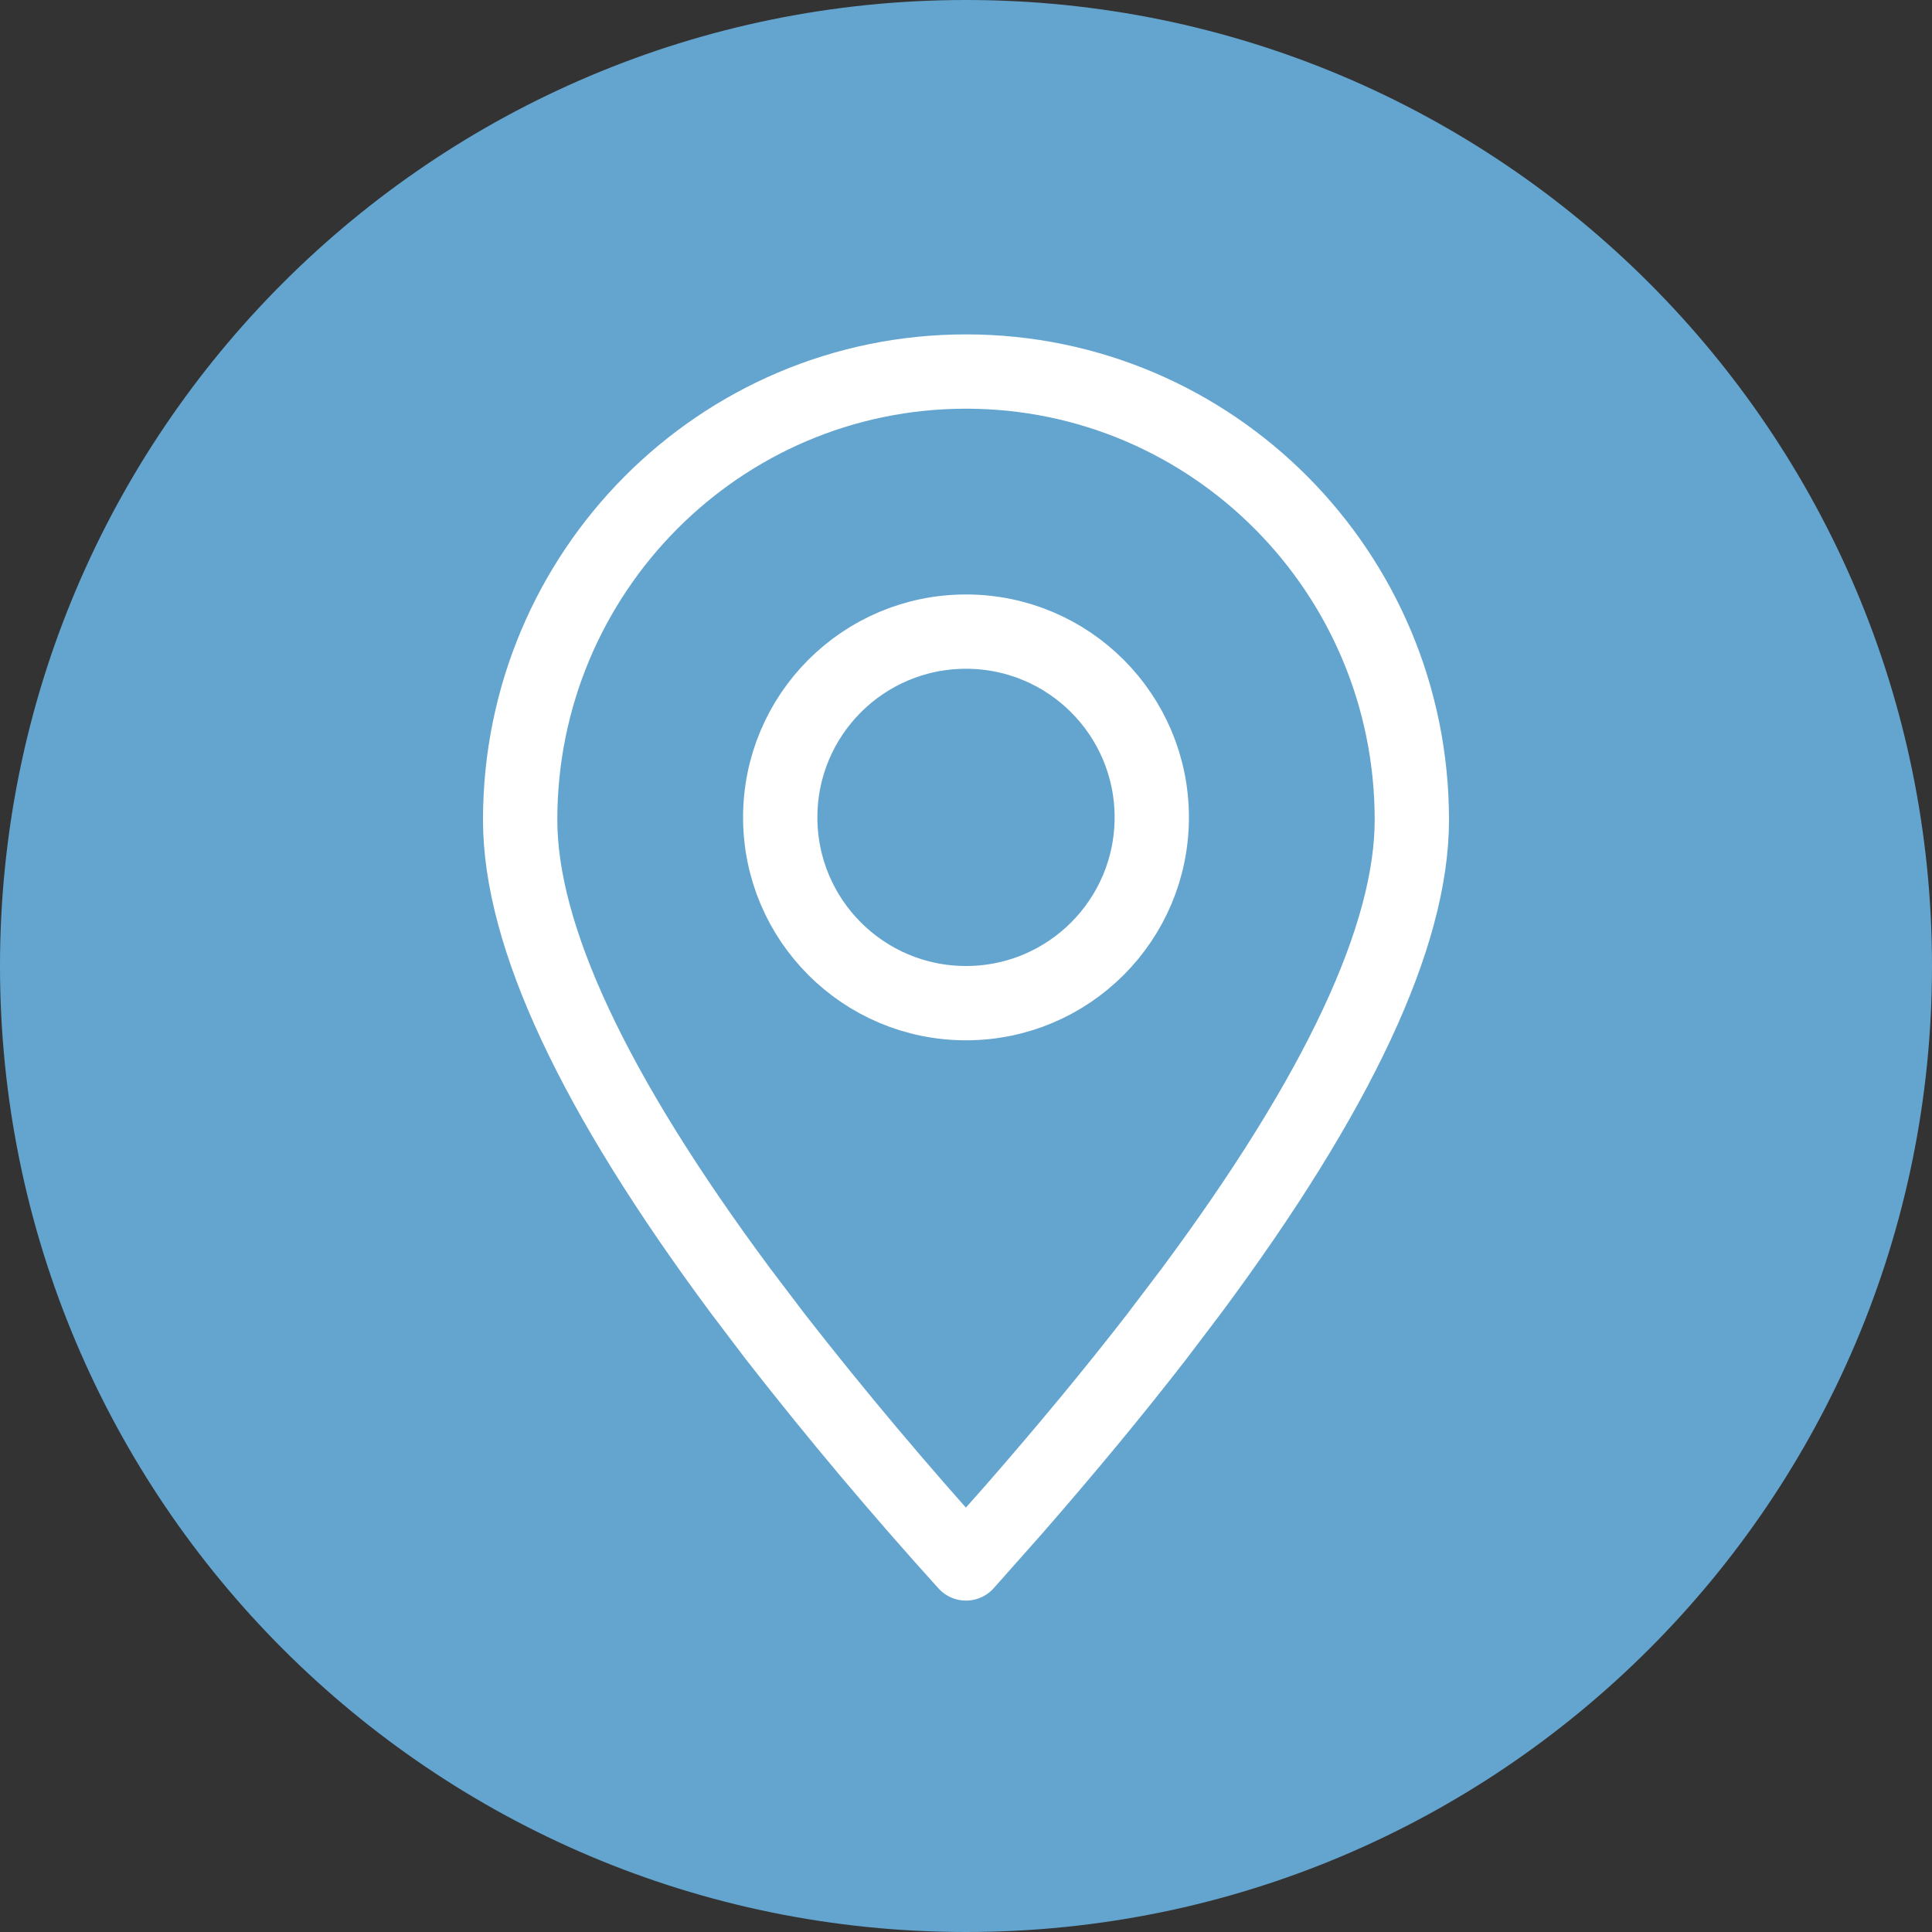 <svg width="26" height="26" viewBox="0 0 26 26" fill="none" xmlns="http://www.w3.org/2000/svg">
<rect x="0" y="0" width="26" height="26" fill="#333333" stroke="none"/>
<path d="M26 13C26 20.18 20.18 26 13 26C5.82 26 0 20.18 0 13C0 5.82 5.82 0 13 0C20.18 0 26 5.82 26 13Z" fill="#64A5D0"/>
<path fill-rule="evenodd" clip-rule="evenodd" d="M13 21.04L13.631 20.329C14.347 19.509 14.991 18.731 15.564 17.991L16.037 17.367C18.012 14.706 19 12.594 19 11.033C19 7.701 16.314 5 13 5C9.686 5 7 7.701 7 11.033C7 12.594 7.988 14.706 9.963 17.367L10.436 17.991C11.253 19.038 12.109 20.055 13 21.04Z" stroke="white" stroke-linecap="round" stroke-linejoin="round"/>
<path d="M13 13.5C14.381 13.5 15.5 12.381 15.5 11C15.5 9.619 14.381 8.5 13 8.5C11.619 8.5 10.5 9.619 10.5 11C10.5 12.381 11.619 13.5 13 13.5Z" stroke="white" stroke-linecap="round" stroke-linejoin="round"/>
</svg>
